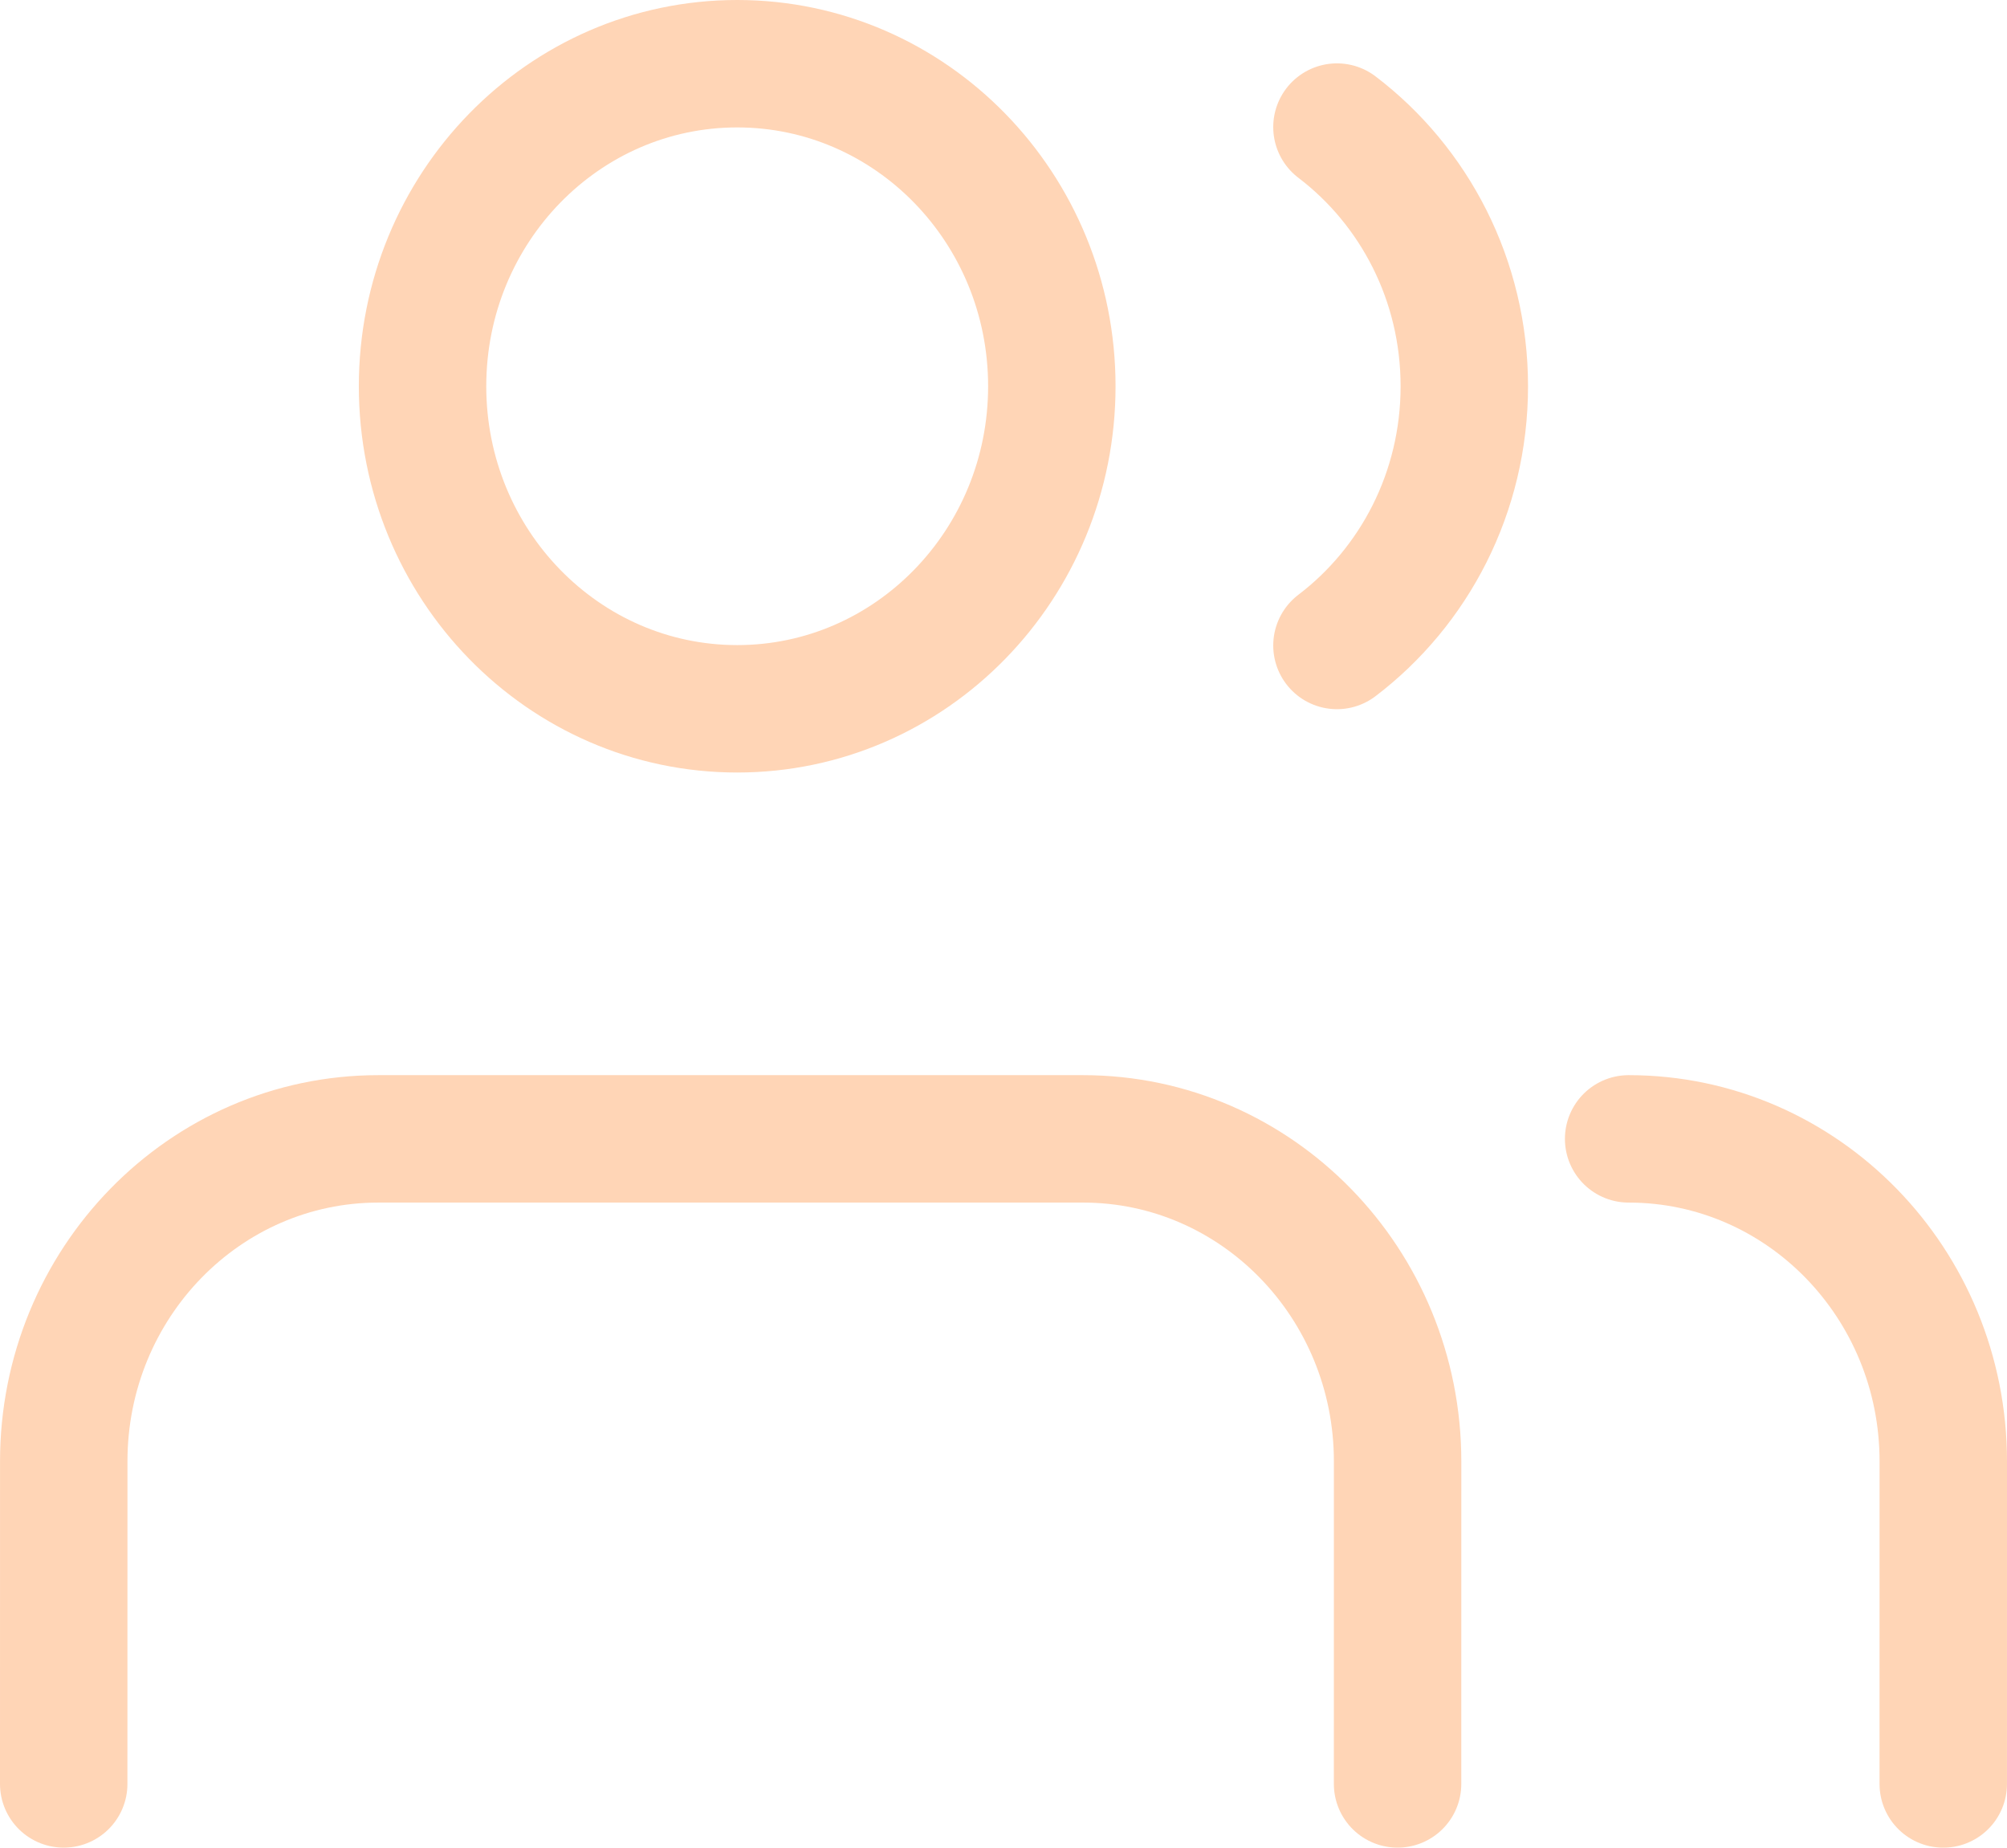 <svg width="63" height="58" viewBox="0 0 63 58" fill="none" xmlns="http://www.w3.org/2000/svg">
<path d="M43.87 55.999L43.871 45.876C43.871 40.283 39.449 35.75 33.994 35.75H11.878C6.423 35.75 2.002 40.282 2.001 45.873L2 55.999M60.999 56L61 45.876C61.001 40.284 56.578 35.75 51.123 35.75M41.967 3.989C44.393 5.834 45.965 8.792 45.965 12.125C45.965 15.459 44.393 18.417 41.967 20.262M33.017 12.125C33.017 17.717 28.596 22.25 23.141 22.25C17.686 22.25 13.264 17.717 13.264 12.125C13.264 6.533 17.686 2 23.141 2C28.596 2 33.017 6.533 33.017 12.125Z" stroke="#FFD5B6" stroke-width="4" stroke-linecap="round" stroke-linejoin="round"/>
</svg>

